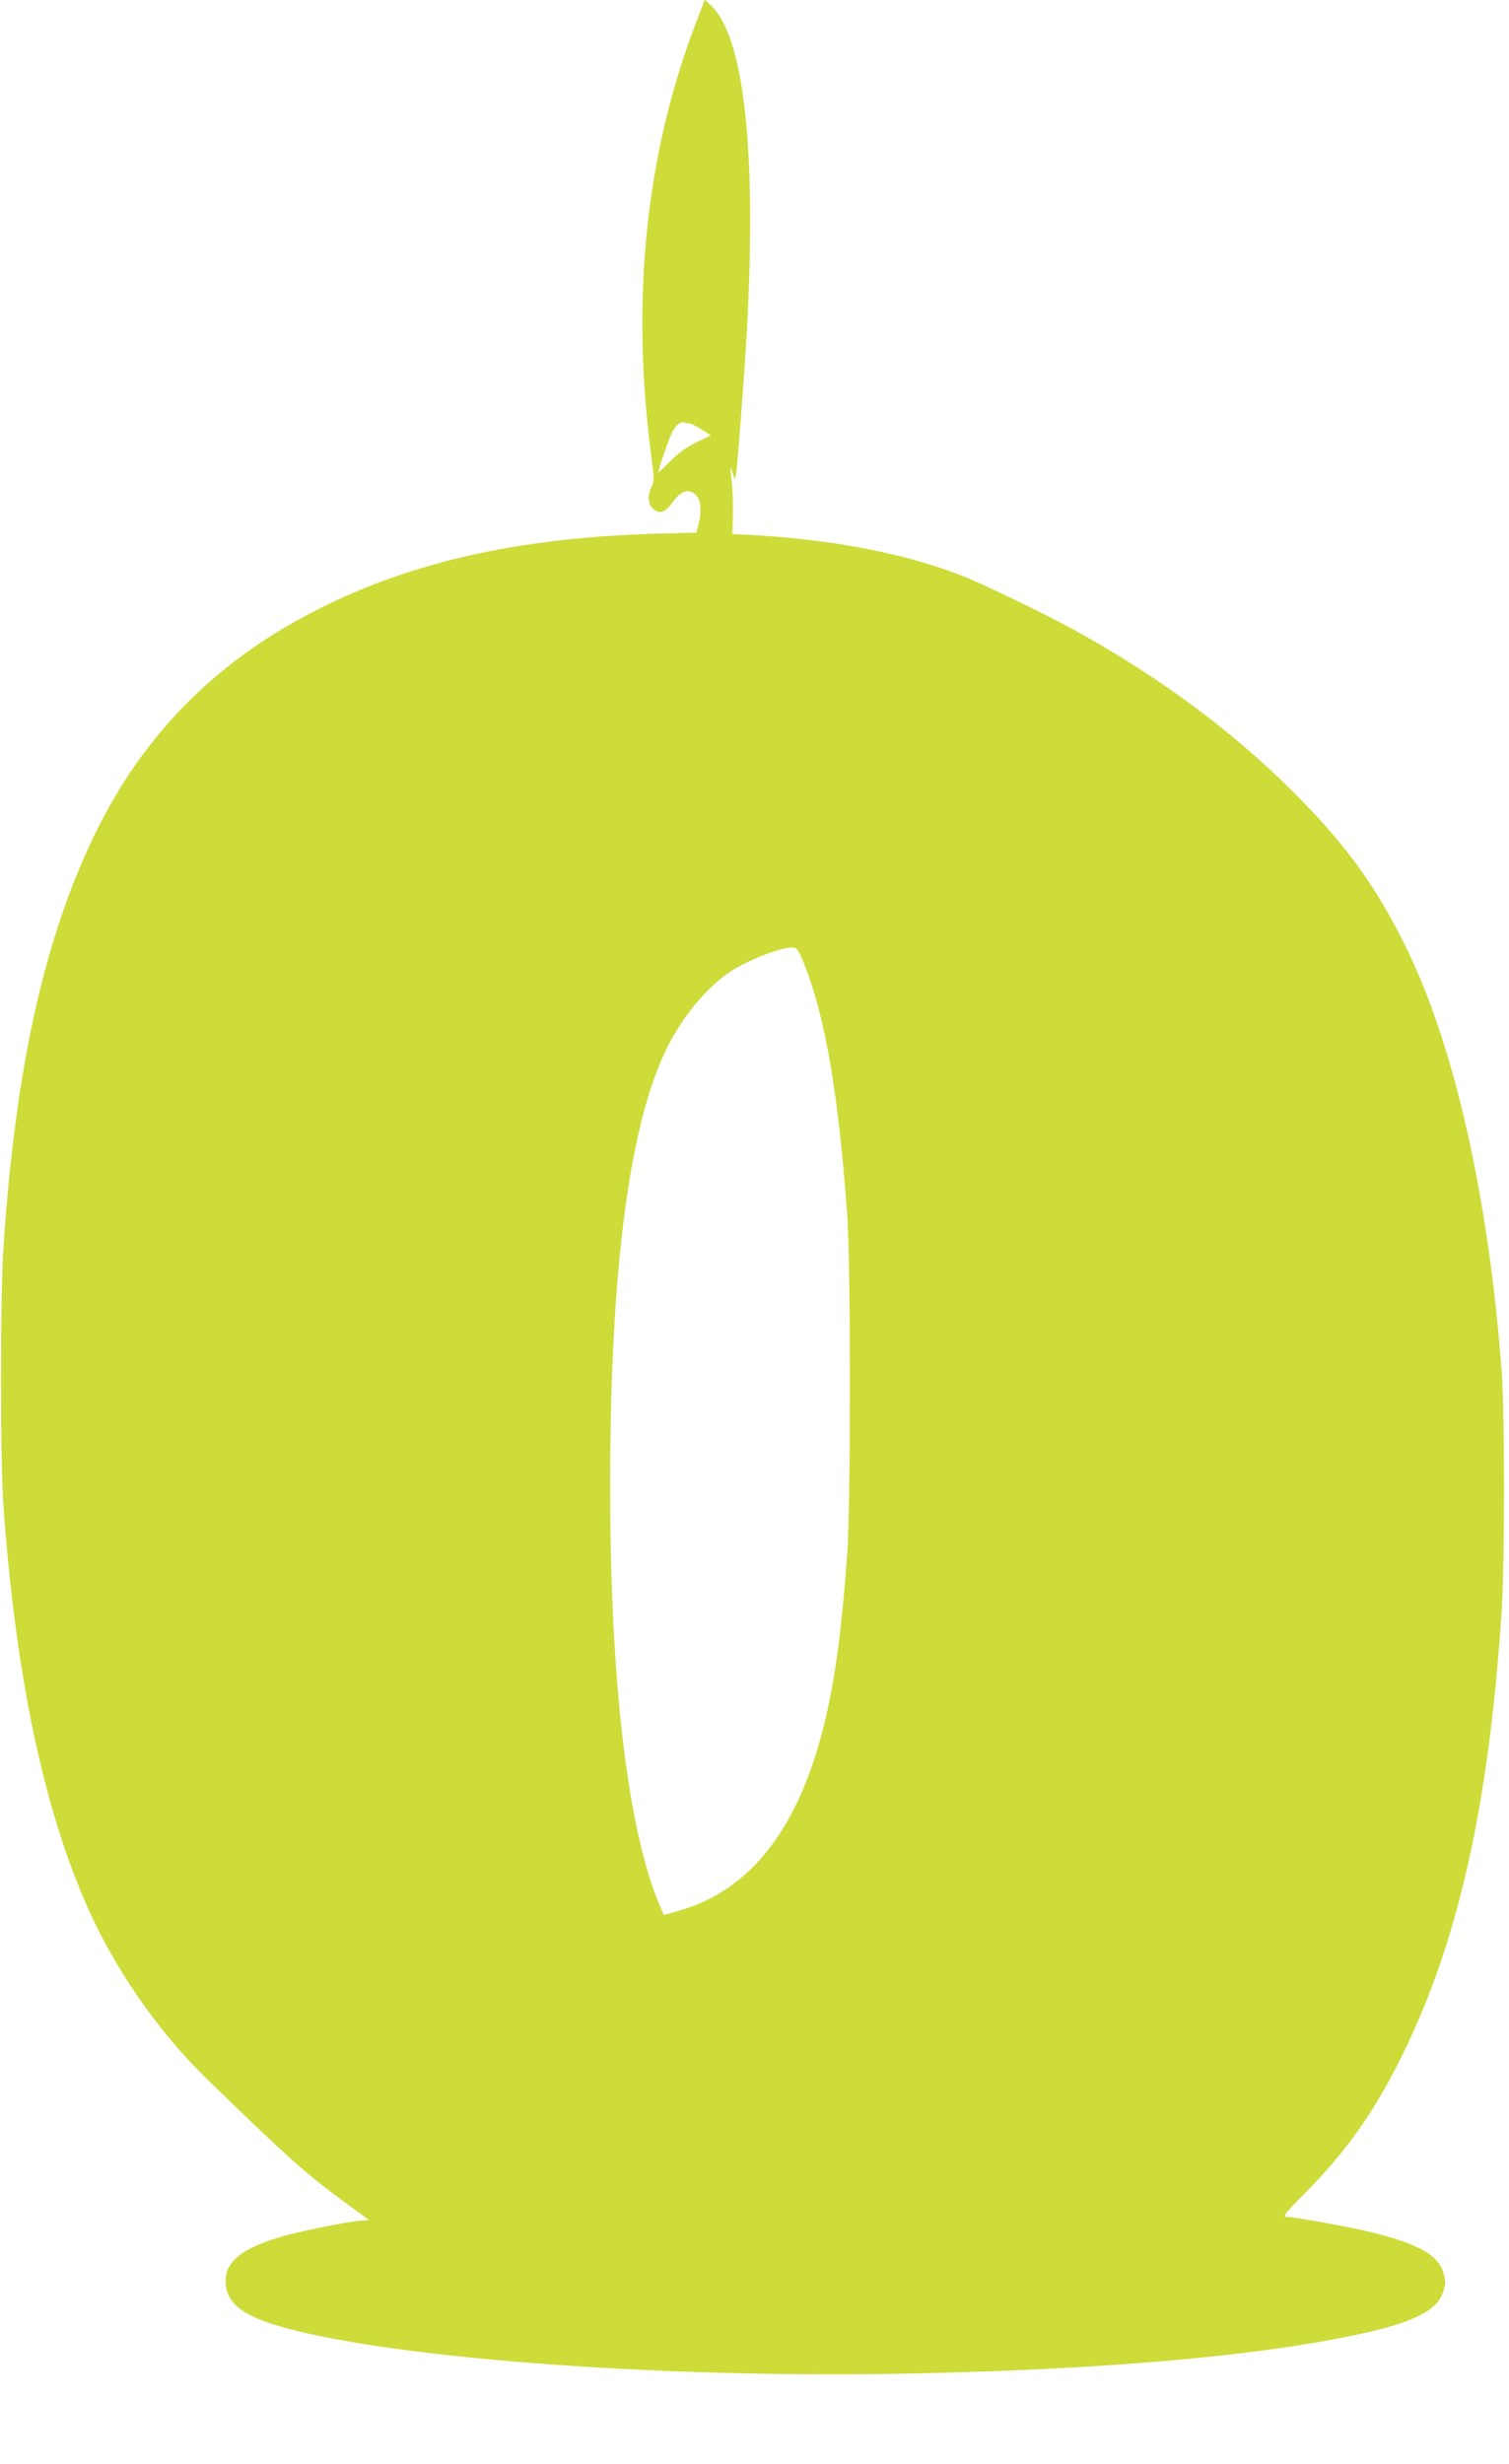 <?xml version="1.0" standalone="no"?>
<!DOCTYPE svg PUBLIC "-//W3C//DTD SVG 20010904//EN"
 "http://www.w3.org/TR/2001/REC-SVG-20010904/DTD/svg10.dtd">
<svg version="1.0" xmlns="http://www.w3.org/2000/svg"
 width="784pt" height="1280pt" viewBox="0 0 784 1280"
 preserveAspectRatio="xMidYMid meet">
<g transform="translate(0,1280) scale(0.1,-0.1)"
fill="#cddc39" stroke="none">
<path d="M3621 12695 c-267 -691 -346 -1454 -235 -2282 13 -101 13 -116 -1
-142 -21 -41 -19 -87 5 -111 34 -34 64 -26 104 30 38 53 71 69 106 50 39 -21
50 -82 29 -164 l-11 -43 -217 -6 c-699 -21 -1247 -143 -1730 -383 -526 -261
-906 -636 -1161 -1143 -274 -548 -429 -1234 -492 -2181 -17 -258 -17 -1106 0
-1345 62 -859 201 -1535 422 -2050 145 -339 374 -672 635 -926 427 -415 517
-495 720 -643 66 -48 121 -89 122 -89 0 -1 -18 -3 -42 -4 -56 -2 -331 -58
-420 -85 -213 -64 -295 -137 -281 -252 12 -101 99 -163 311 -221 612 -165
2016 -265 3303 -235 963 22 1727 89 2239 196 315 65 444 129 473 234 12 43 12
47 0 90 -27 95 -129 152 -380 214 -107 26 -369 74 -427 78 -32 2 -32 3 91 128
210 214 344 402 484 678 303 598 468 1323 534 2347 16 254 16 1023 0 1240 -69
918 -250 1712 -508 2226 -145 290 -288 489 -524 733 -331 341 -719 633 -1185
891 -146 81 -471 238 -585 283 -304 120 -703 195 -1145 215 l-50 2 3 100 c1
55 -1 132 -6 170 -10 78 -8 95 6 44 9 -33 10 -33 15 -9 7 30 43 504 57 745 52
930 -13 1529 -183 1693 l-35 34 -41 -107z m-37 -2095 c7 0 34 -14 61 -31 l48
-31 -74 -35 c-50 -25 -94 -56 -136 -99 -35 -34 -63 -61 -63 -59 0 15 56 177
71 207 20 40 46 60 67 53 8 -3 19 -5 26 -5z m593 -2805 c111 -279 179 -675
225 -1310 18 -248 18 -1513 0 -1755 -27 -371 -56 -597 -103 -815 -129 -590
-386 -935 -779 -1044 l-71 -20 -20 46 c-167 390 -259 1163 -259 2183 0 1102
96 1854 286 2257 76 160 193 308 314 398 94 70 292 149 355 142 15 -1 28 -22
52 -82z"/>
</g>
</svg>
